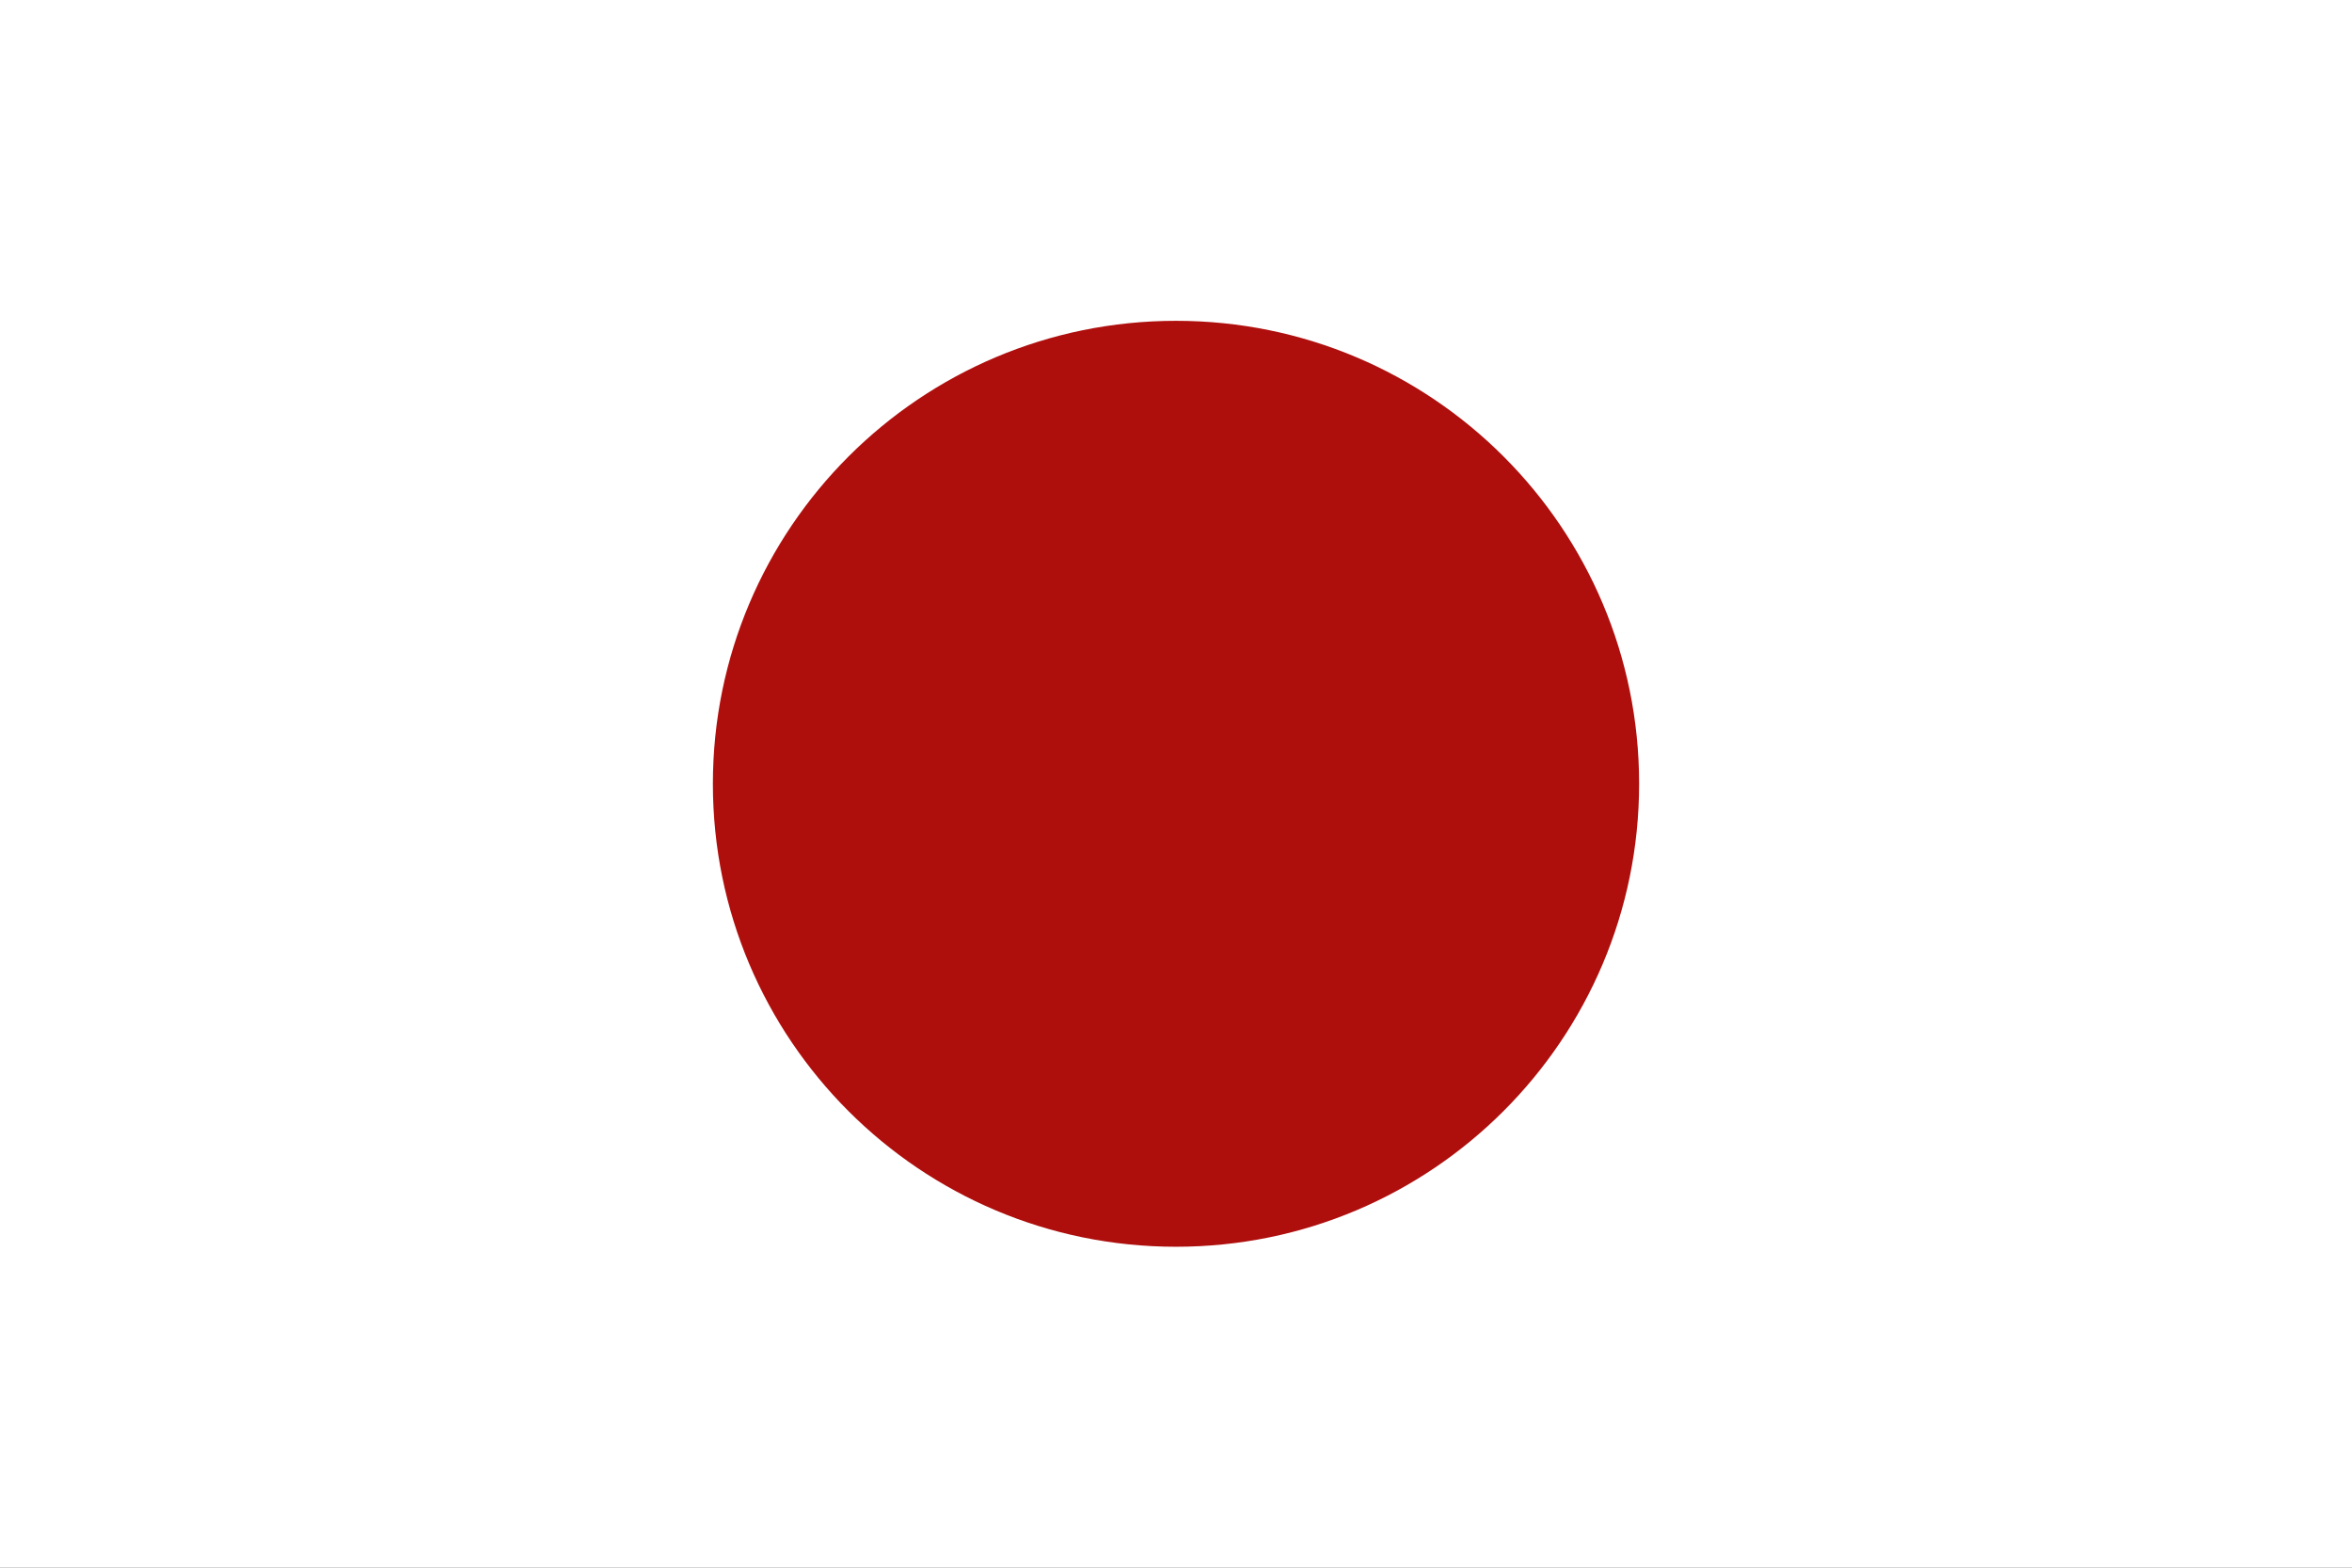 <svg width="21" height="14" viewBox="0 0 21 14" xmlns="http://www.w3.org/2000/svg" xmlns:xlink="http://www.w3.org/1999/xlink">
<rect x="0" y="0" width="21" height="14" fill="#808080" stroke="none"/>
<g>
	<g>
		<defs>
			<rect id="SVGID_1_" x="0" y="0" width="21" height="13.999"/>
		</defs>
		<use xlink:href="#SVGID_1_"  overflow="visible" fill="#FFFFFF"/>
		<clipPath id="SVGID_2_">
			<use xlink:href="#SVGID_1_"  overflow="visible"/>
		</clipPath>
	</g>
</g>
<path fill="#AE0F0D" d="M10.5,2.865c2.284,0,4.135,1.851,4.135,4.134s-1.851,4.135-4.135,4.135S6.365,9.283,6.365,7
	S8.217,2.865,10.5,2.865"/>
</svg>
